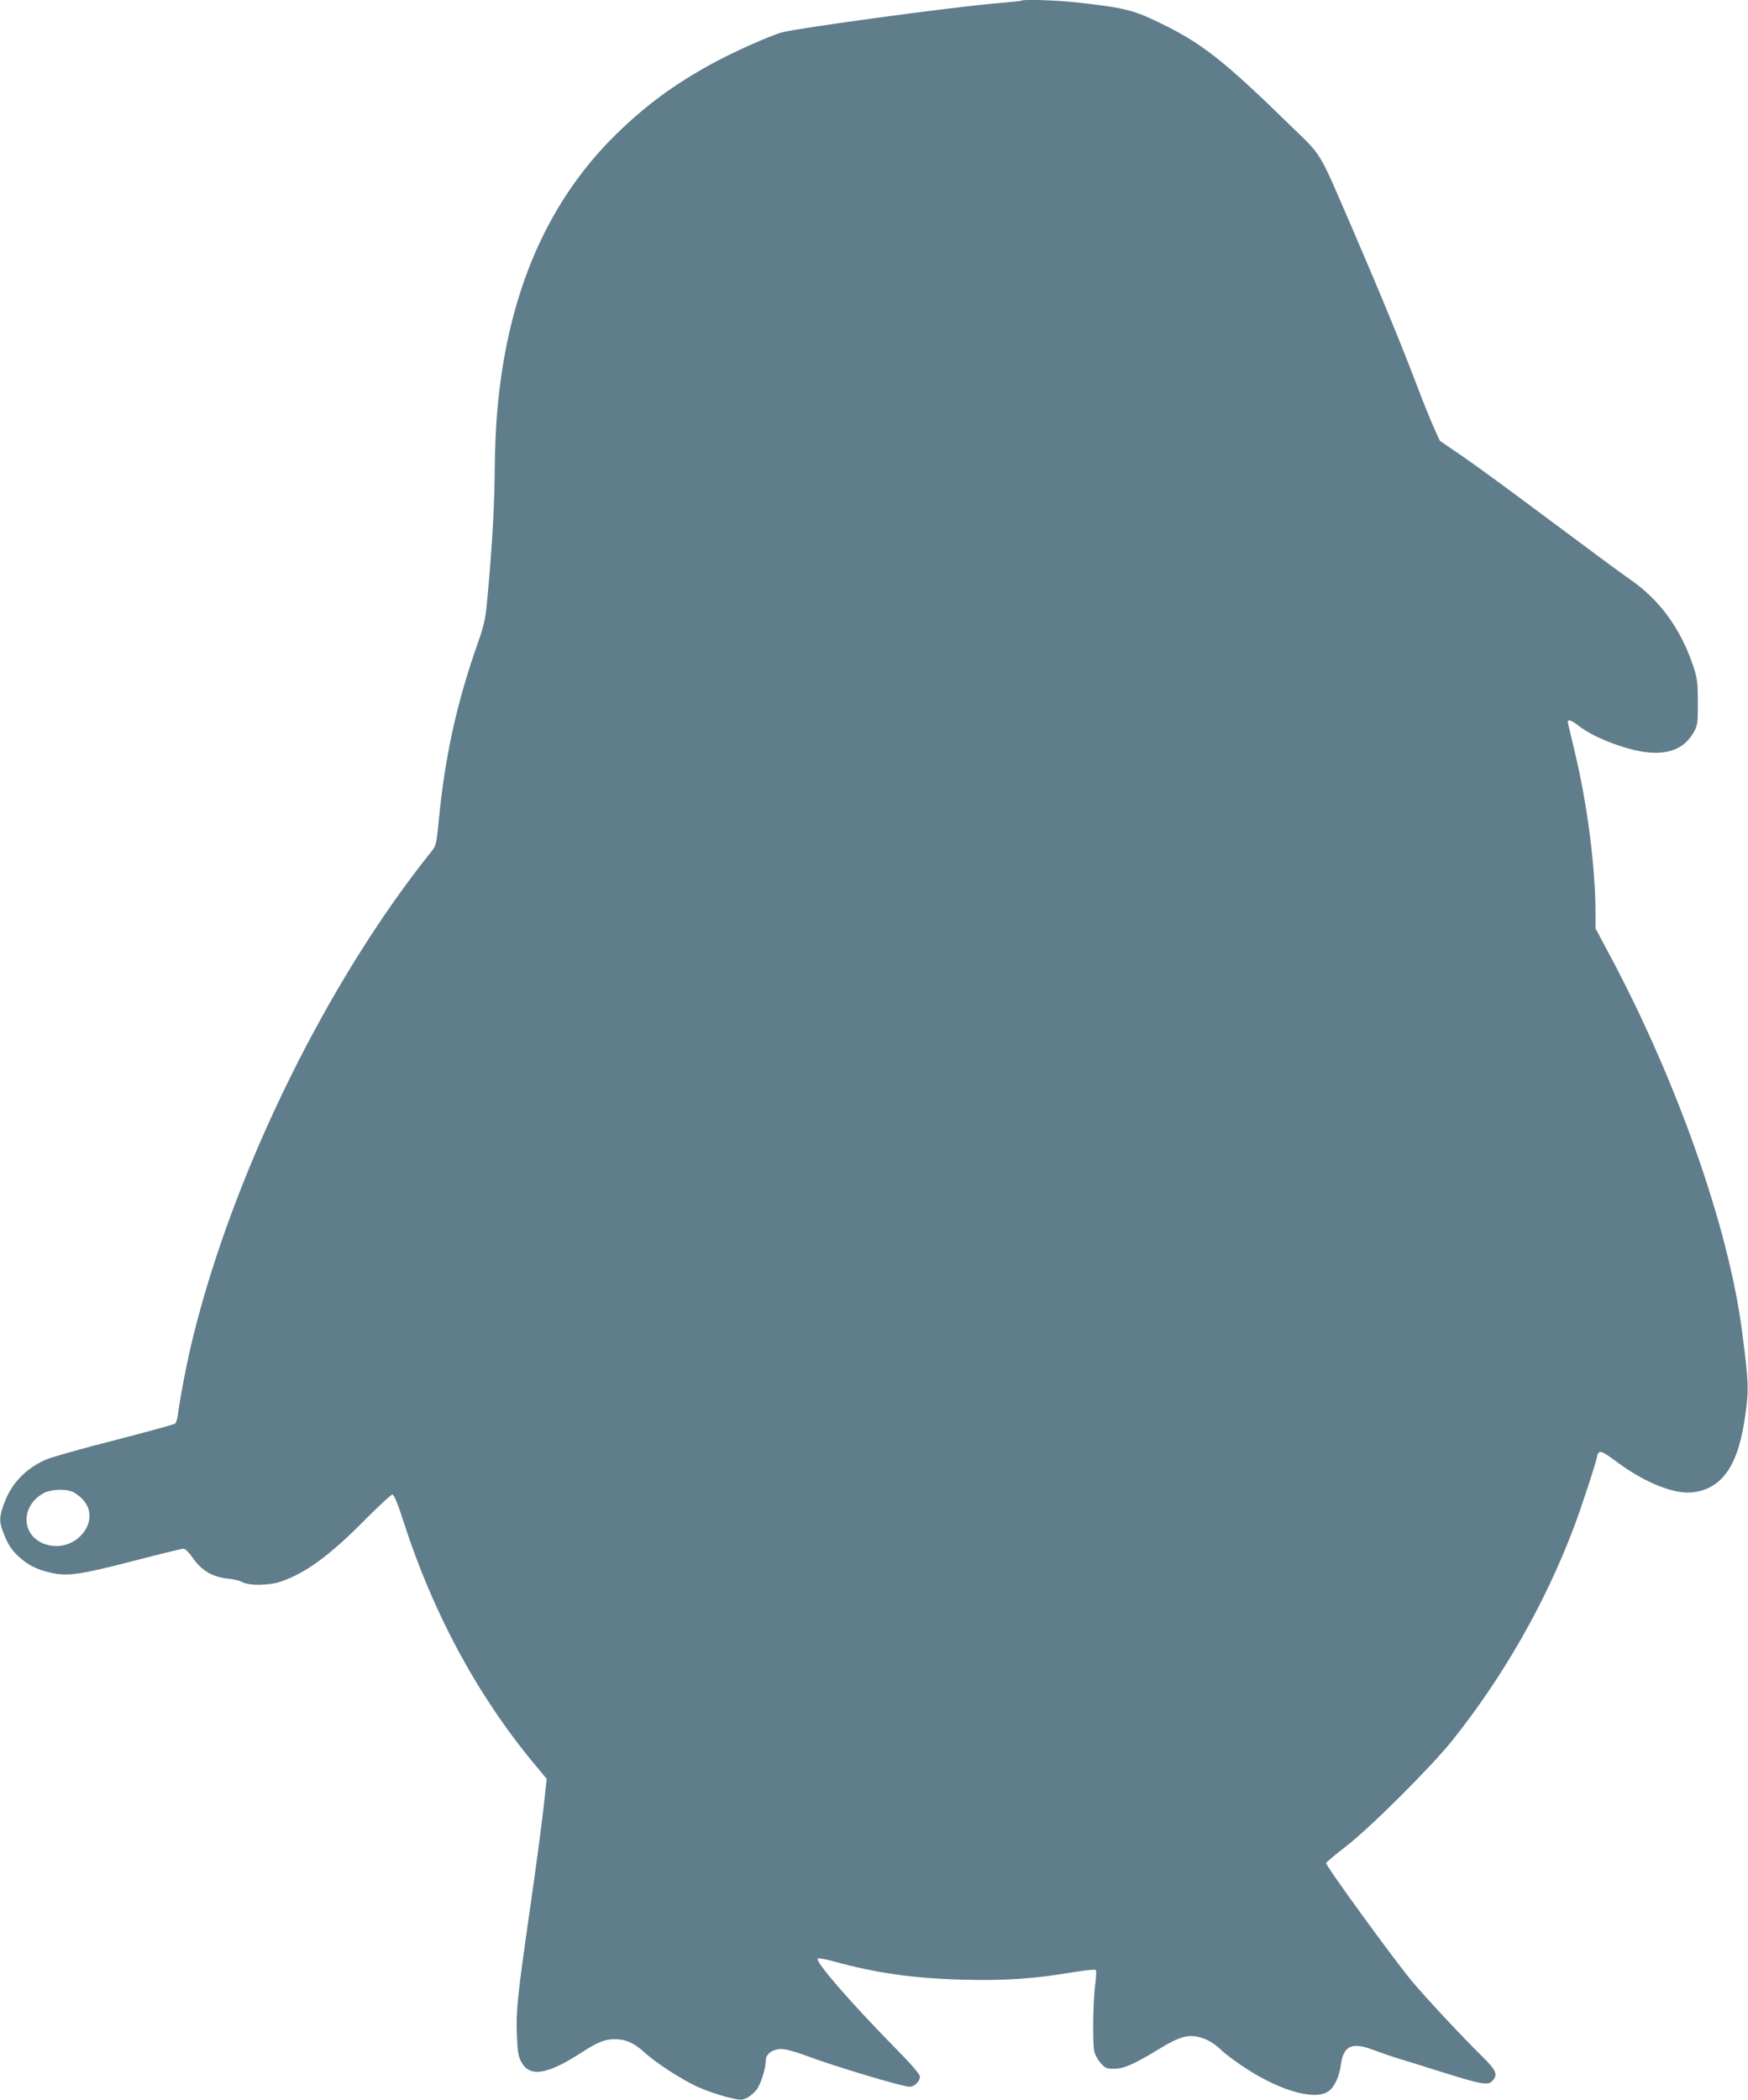 <?xml version="1.0" standalone="no"?>
<!DOCTYPE svg PUBLIC "-//W3C//DTD SVG 20010904//EN"
 "http://www.w3.org/TR/2001/REC-SVG-20010904/DTD/svg10.dtd">
<svg version="1.0" xmlns="http://www.w3.org/2000/svg"
 width="1066pt" height="1280pt" viewBox="0 0 1066 1280"
 preserveAspectRatio="xMidYMid meet">
<g transform="translate(0,1280) scale(0.1,-0.1)"
fill="#607d8b" stroke="none">
<path d="M6229 12796 c-2 -2 -69 -9 -149 -16 -245 -19 -1216 -151 -1310 -177
-79 -22 -306 -124 -435 -195 -228 -126 -395 -249 -572 -421 -400 -389 -639
-911 -717 -1562 -20 -170 -27 -292 -30 -560 -3 -202 -19 -450 -47 -745 -8 -89
-20 -140 -50 -225 -133 -374 -206 -706 -244 -1104 -13 -133 -16 -146 -43 -180
-632 -787 -1200 -1940 -1451 -2946 -37 -146 -80 -368 -96 -487 -3 -25 -11 -51
-18 -56 -7 -5 -174 -51 -372 -102 -198 -50 -387 -104 -420 -119 -125 -58 -209
-148 -252 -271 -27 -76 -28 -100 -8 -158 27 -75 52 -117 98 -159 57 -53 109
-79 194 -99 103 -24 176 -14 501 70 162 42 301 76 311 76 10 0 34 -23 55 -54
55 -80 125 -121 222 -129 28 -3 65 -12 82 -21 44 -23 164 -21 236 4 150 51
297 159 508 372 86 87 163 158 171 158 10 0 31 -51 67 -162 181 -563 453
-1066 804 -1487 l70 -84 -18 -166 c-10 -91 -46 -364 -81 -606 -80 -557 -88
-636 -83 -787 4 -100 8 -131 26 -164 50 -98 157 -82 367 54 101 65 142 82 205
82 67 0 119 -24 180 -80 64 -60 222 -163 321 -209 46 -21 126 -49 176 -62 88
-22 95 -22 127 -7 19 9 46 32 60 50 26 35 56 131 56 179 0 39 42 69 96 69 26
0 84 -16 146 -39 166 -63 592 -191 635 -191 29 0 63 33 63 62 0 14 -50 73
-153 177 -273 278 -487 525 -470 542 5 5 49 -3 98 -17 256 -70 483 -103 781
-111 260 -7 437 5 663 43 80 13 148 21 153 16 5 -5 3 -44 -3 -88 -13 -94 -17
-353 -6 -407 4 -20 22 -53 39 -72 27 -31 35 -35 82 -35 60 0 120 26 279 123
121 73 172 88 246 68 48 -13 90 -39 134 -82 15 -15 67 -54 115 -87 218 -149
439 -217 528 -163 40 24 71 89 82 171 16 111 69 134 199 84 37 -14 103 -37
145 -50 43 -13 148 -45 235 -73 287 -90 317 -95 346 -63 33 37 22 63 -69 152
-125 123 -337 351 -423 453 -113 136 -530 709 -524 721 3 6 57 52 121 101 150
116 518 483 648 645 312 391 567 837 742 1300 46 121 142 415 142 434 0 8 6
18 13 24 10 8 36 -6 107 -59 168 -125 346 -197 458 -186 175 18 274 151 318
422 31 195 31 232 -13 565 -81 624 -391 1507 -798 2273 l-95 178 0 87 c0 284
-49 666 -126 987 -20 83 -38 160 -41 173 -8 32 13 28 71 -17 94 -72 296 -147
422 -158 134 -11 224 31 277 131 20 37 22 56 21 176 0 120 -3 144 -28 220 -76
228 -206 406 -389 531 -51 35 -270 197 -488 360 -218 163 -457 338 -532 389
l-136 93 -37 81 c-20 45 -65 156 -100 248 -84 224 -234 588 -394 958 -217 501
-180 439 -386 640 -401 392 -539 500 -800 625 -153 74 -215 89 -497 120 -128
14 -328 20 -338 11z m-5792 -9087 c15 -5 43 -24 61 -42 131 -126 -30 -337
-215 -282 -155 46 -163 236 -14 315 40 21 124 26 168 9z"/>
</g>
</svg>
